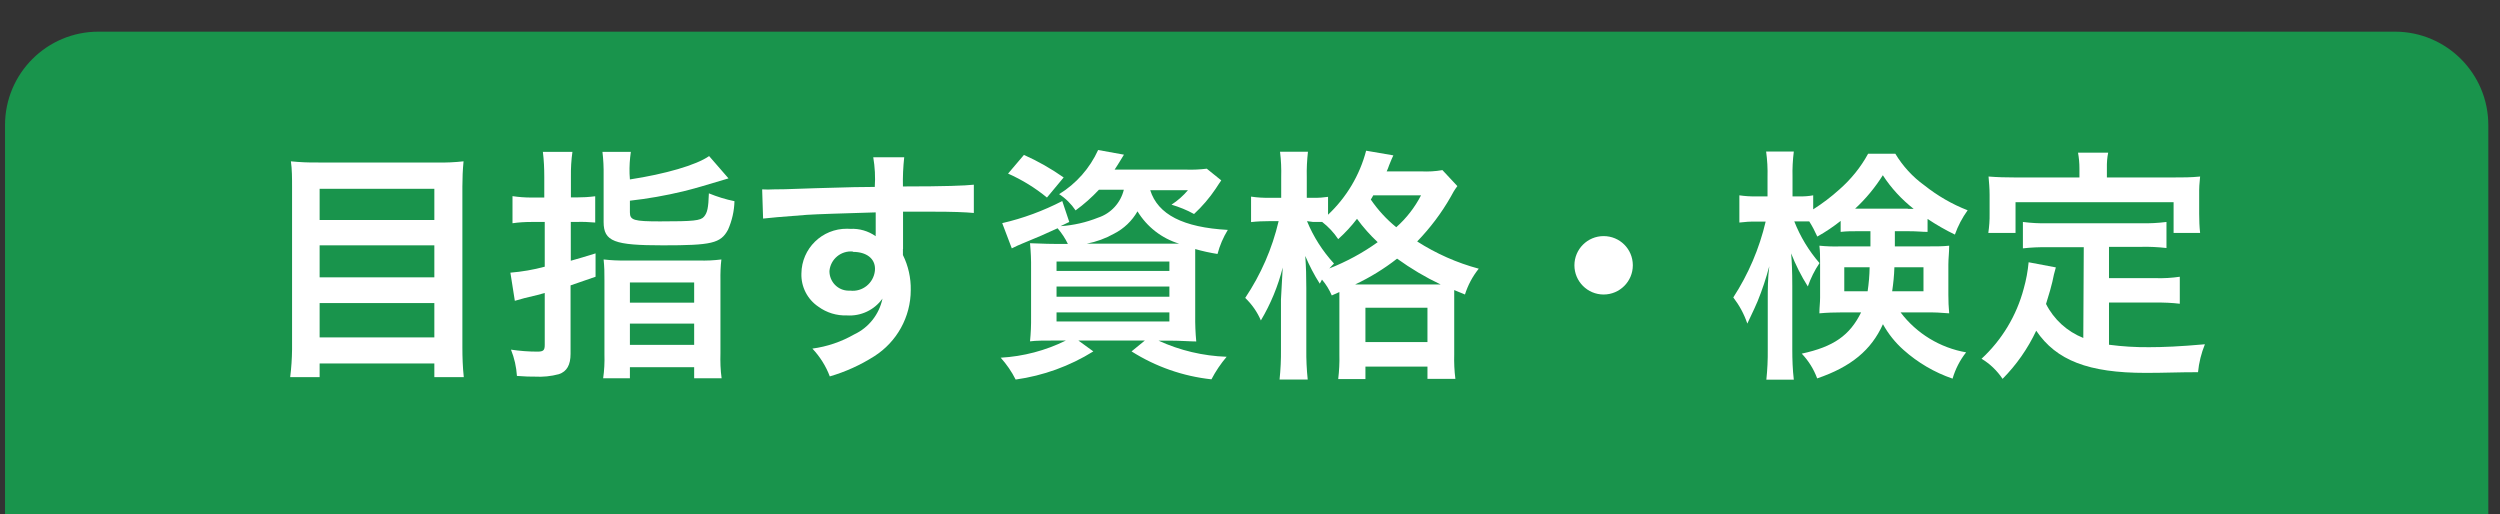 <?xml version="1.0" encoding="UTF-8"?><svg id="_レイヤー_2" xmlns="http://www.w3.org/2000/svg" xmlns:xlink="http://www.w3.org/1999/xlink" viewBox="0 0 214 44"><rect x="0" y="0" width="214" height="44" fill="#333333" stroke="none"/><defs><style>.cls-1{clip-path:url(#clippath);}.cls-2{fill:none;}.cls-2,.cls-3,.cls-4{stroke-width:0px;}.cls-5{clip-path:url(#clippath-1);}.cls-3{fill:#19944c;}.cls-4{fill:#fff;}</style><clipPath id="clippath"><rect class="cls-2" width="214" height="44"/></clipPath><clipPath id="clippath-1"><rect class="cls-2" width="214" height="44"/></clipPath></defs><g id="_レイヤー_1-2"><g id="_アートワーク_894"><g class="cls-1"><g class="cls-5"><path class="cls-3" d="M205,59.79H8.43c-4.42,0-8-3.58-8-8V10.71C.43,6.29,4.01,2.71,8.43,2.71h196.57c4.42,0,8,3.58,8,8v41.08c0,4.42-3.58,8-8,8"/><path class="cls-4" d="M37.44,13.91c.75.02,1.5-.02,2.24-.1-.07.72-.1,1.44-.1,2.16v13.77c0,.85.03,1.7.12,2.54h-2.52v-1.17h-9.82v1.17h-2.52c.1-.79.15-1.58.16-2.37v-13.86c0-.82,0-1.55-.1-2.24.78.08,1.57.11,2.35.1h10.19ZM37.18,16.16h-9.82v2.67h9.82v-2.67ZM27.36,23.74h9.82v-2.74h-9.82v2.74ZM27.36,28.88h9.82v-2.94h-9.82v2.94Z"/><path class="cls-4" d="M46.59,15.15c0-.72-.03-1.44-.12-2.15h2.53c-.1.7-.14,1.41-.13,2.12v1.78h.46c.54,0,1.08-.03,1.62-.1v2.25c-.54-.05-1.09-.07-1.63-.05h-.46v3.32c.8-.23,1.14-.32,2.12-.63v2l-2.14.74v5.86c0,.94-.31,1.51-1,1.74-.67.18-1.37.25-2.06.21-.42,0-.76,0-1.53-.06-.05-.77-.22-1.53-.51-2.25.75.11,1.5.17,2.26.17.51,0,.63-.11.63-.57v-4.45c-.27.09-.86.23-1.74.44l-.82.23-.38-2.41c.99-.08,1.98-.25,2.94-.51v-3.83h-1.13c-.55,0-1.09.03-1.63.11v-2.32c.54.08,1.08.12,1.63.12h1.09v-1.76ZM53.92,15.36c3-.46,5.67-1.22,6.78-2l1.66,1.91c-1.78.54-3.08.92-3.88,1.11-1.5.36-3.03.63-4.56.8v1c0,.67.34.77,2.58.77,2.86,0,3.47-.06,3.76-.4s.38-.75.42-2c.71.29,1.44.52,2.19.67-.02.84-.21,1.67-.55,2.44-.63,1.18-1.43,1.34-5.58,1.34s-5.07-.32-5.07-2v-4c.01-.67-.02-1.34-.1-2h2.43c-.09.62-.13,1.24-.11,1.87l.03.49ZM51.74,24c.01-.6-.01-1.2-.07-1.79.62.07,1.25.1,1.87.09h6.28c.64.02,1.29-.01,1.93-.09-.07.59-.09,1.19-.08,1.79v6.24c-.02.71,0,1.43.1,2.14h-2.35v-.95h-5.5v.95h-2.29c.1-.68.13-1.37.11-2.06v-6.32ZM53.92,25.91h5.5v-1.73h-5.5v1.73ZM53.92,29.52h5.5v-1.82h-5.5v1.82Z"/><path class="cls-4" d="M77.29,21.32v.51c.46.93.69,1.96.67,3,0,2.3-1.19,4.44-3.13,5.67-1.18.75-2.46,1.33-3.8,1.72-.33-.88-.84-1.69-1.49-2.38,1.26-.17,2.47-.58,3.57-1.21,1.25-.58,2.15-1.72,2.43-3.07-.7.98-1.85,1.52-3.05,1.44-.87.03-1.73-.23-2.44-.75-.94-.63-1.49-1.71-1.45-2.84.02-2.14,1.77-3.85,3.91-3.83.09,0,.18,0,.27.01.78-.04,1.54.18,2.18.63-.01-.08-.01-.17,0-.25v-1.79c-3,.09-5,.15-5.9.21q-3.17.24-3.74.32l-.08-2.5c.33.02.67.02,1,0,.52,0,.86,0,3.57-.1l3.3-.09,1.77-.02c.06-.85.01-1.7-.13-2.54h2.65c-.09.83-.13,1.67-.11,2.5,3.66,0,5.3-.07,6.07-.15v2.42c-.77-.07-1.78-.11-3.52-.11h-2.54v3.2ZM73,21.53c-1.01-.09-1.91.65-2,1.67,0,0,0,0,0,.01,0,.91.72,1.66,1.63,1.67.05,0,.1,0,.15,0,1.05.12,1.99-.64,2.11-1.69,0-.06.01-.12.01-.18,0-.88-.73-1.45-1.89-1.45"/><path class="cls-4" d="M94.07,16.24c-.61.65-1.28,1.25-2,1.77-.37-.55-.85-1.03-1.41-1.39,1.47-.9,2.63-2.22,3.34-3.78l2.21.4q-.13.23-.36.59c-.23.36-.21.35-.44.69h6.15c.58.02,1.16-.01,1.74-.08l1.24,1c-.17.23-.21.32-.48.72-.53.79-1.15,1.51-1.85,2.16-.61-.34-1.26-.6-1.93-.8.53-.34,1-.76,1.41-1.24h-3.23c.65,2.08,2.82,3.19,6.64,3.4-.39.64-.69,1.33-.88,2.06-.64-.1-1.28-.24-1.91-.42v5.68c-.01.74.02,1.49.09,2.23-.48,0-1.35-.07-2.23-.07h-1c1.83.84,3.81,1.31,5.83,1.38-.5.59-.94,1.24-1.3,1.93-2.43-.26-4.77-1.08-6.84-2.39l1.14-.93h-5.69l1.28.93c-2.02,1.26-4.29,2.08-6.65,2.41-.34-.68-.77-1.3-1.28-1.87,1.94-.11,3.84-.61,5.58-1.47h-.84c-1,0-1.7,0-2.23.07.07-.7.1-1.4.09-2.1v-4.12c.01-.73-.02-1.46-.09-2.18.45,0,1.18.06,2.15.06h1.09c-.23-.48-.53-.93-.88-1.34-1.22.56-1.47.67-3,1.3-.31.12-.52.23-.92.42l-.82-2.16c1.79-.41,3.51-1.05,5.14-1.89l.6,1.79-.75.36c1.11-.07,2.19-.32,3.22-.73,1.1-.36,1.93-1.27,2.2-2.39h-2.13ZM89.62,16.91c-1.01-.83-2.13-1.52-3.33-2.05l1.36-1.6c1.19.53,2.33,1.18,3.4,1.93l-1.43,1.72ZM90.44,23.19h9.66v-.8h-9.66v.8ZM90.44,25.4h9.66v-.87h-9.66v.87ZM90.44,27.52h9.66v-.78h-9.66v.78ZM100.23,20.86h.71c-1.49-.45-2.76-1.44-3.57-2.77-.47.82-1.16,1.48-2,1.91-.73.41-1.52.7-2.35.86h7.21Z"/><path class="cls-4" d="M114,25.29c-.21-.49-.49-.95-.84-1.36-.06.12-.12.24-.19.35-.48-.75-.89-1.55-1.24-2.37.07,1,.09,1.72.09,2.75v5.25c-.01.86.03,1.72.12,2.58h-2.41c.09-.86.13-1.72.12-2.58v-4.28q.09-1.81.15-2.73c-.4,1.59-1.03,3.12-1.87,4.53-.31-.73-.77-1.38-1.34-1.93,1.34-2,2.31-4.22,2.86-6.57h-.8c-.52,0-1.04.02-1.56.08v-2.18c.52.08,1.05.11,1.58.1h1v-1.76c.02-.73-.01-1.46-.1-2.18h2.39c-.08.72-.12,1.45-.1,2.18v1.76h.61c.4.01.81-.02,1.21-.08v1.53c1.58-1.49,2.71-3.38,3.26-5.48l2.33.4c-.11.21-.15.34-.36.84-.06.18-.13.36-.21.53h2.94c.61.03,1.23,0,1.83-.11l1.28,1.37c-.22.29-.41.6-.57.92-.79,1.39-1.76,2.67-2.87,3.82,1.63,1.04,3.4,1.83,5.27,2.33-.53.66-.93,1.41-1.18,2.21l-.92-.38v5.5c-.02.7.01,1.4.1,2.1h-2.39v-1.05h-5.31v1.07h-2.33c.08-.69.12-1.39.1-2.08v-5.37l-.65.29ZM111.88,18.93c.55,1.34,1.33,2.56,2.31,3.63-.19.19-.25.25-.4.42,1.47-.58,2.86-1.33,4.14-2.25-.65-.61-1.25-1.28-1.77-2-.48.63-1.02,1.21-1.61,1.74-.37-.56-.84-1.06-1.37-1.47h-.77l-.53-.07ZM122.88,24.35h.44c-1.31-.62-2.55-1.36-3.73-2.21-1.11.87-2.32,1.61-3.59,2.21h6.88ZM116.88,29.28h5.31v-2.94h-5.31v2.94ZM117.55,16.72c-.06.12-.13.24-.21.36.61.89,1.34,1.69,2.18,2.37.87-.77,1.59-1.7,2.12-2.73h-4.09Z"/><path class="cls-4" d="M139.77,22.71c0,1.38-1.12,2.5-2.5,2.5s-2.5-1.12-2.5-2.5,1.12-2.5,2.5-2.5c1.38,0,2.49,1.1,2.5,2.48,0,0,0,.01,0,.02"/><path class="cls-4" d="M159.26,19.79c-.84,0-1.14,0-1.7.06v-.94c-.63.5-1.3.95-2,1.34-.2-.45-.43-.89-.69-1.3h-1.28c.51,1.3,1.24,2.51,2.16,3.57-.42.62-.75,1.29-1,2-.57-.9-1.04-1.84-1.43-2.83.06.63.1,1.55.1,2.79v5.44c0,.86.03,1.72.13,2.58h-2.35c.09-.86.13-1.72.12-2.58v-4.38c0-.69,0-1.74.13-2.75-.27,1.02-.6,2.02-1,3-.09.23-.38.86-.88,1.91-.27-.81-.68-1.56-1.2-2.24,1.29-1.99,2.23-4.18,2.77-6.49h-.84c-.47-.01-.94.02-1.41.08v-2.33c.47.07.94.1,1.41.09h1v-1.64c.02-.74-.02-1.47-.12-2.2h2.37c-.09.72-.13,1.45-.11,2.18v1.66h.63c.38.01.76-.02,1.14-.09v1.2c.79-.5,1.54-1.07,2.24-1.7.99-.87,1.83-1.9,2.46-3.06h2.33c.64,1.06,1.48,1.98,2.48,2.7,1.12.89,2.37,1.62,3.71,2.14-.46.64-.83,1.34-1.09,2.08-.81-.39-1.59-.84-2.34-1.34v1.11c-.48,0-.86-.06-1.7-.06h-1.1v1.3h2.8c.86,0,1.3,0,1.85-.06,0,.63-.07,1.07-.07,1.62v2.58c0,.53.02,1.06.07,1.59-.66-.06-1.33-.09-2-.08h-2.16c1.37,1.81,3.38,3.03,5.61,3.42-.53.67-.92,1.43-1.16,2.25-1.55-.53-2.98-1.37-4.2-2.46-.71-.63-1.3-1.37-1.76-2.2-1,2.22-2.73,3.65-5.63,4.64-.29-.79-.74-1.51-1.32-2.12,2.73-.59,4.11-1.56,5.08-3.53h-1.64c-.64,0-1.29.02-1.93.08,0-.54.06-.86.06-1.34v-3c0-.59,0-.93-.06-1.45.6.06,1.21.08,1.81.06h2.56v-1.3h-.85ZM157.87,22.88v2.05h2c.1-.68.16-1.36.17-2.05h-2.17ZM163.31,17.88h.5c-1.03-.81-1.93-1.78-2.64-2.88-.66,1.05-1.46,2.02-2.37,2.86h4.51v.02ZM162.16,22.88c-.02.69-.09,1.37-.19,2.05h2.68v-2.05h-2.49Z"/><path class="cls-4" d="M178.37,21.16h-3.09c-.71-.01-1.42.02-2.12.1v-2.26c.7.09,1.41.13,2.12.11h8c.73.02,1.45-.02,2.17-.11v2.23c-.72-.08-1.45-.12-2.17-.1h-2.75v2.68h4c.69.02,1.38-.02,2.06-.12v2.31c-.68-.08-1.37-.11-2.06-.1h-4v3.61c1.14.15,2.28.22,3.43.21,1.21,0,2.64-.06,4.78-.25-.31.76-.51,1.57-.59,2.39-1.72,0-2.81.06-4.47.06-4.91,0-7.66-1.07-9.38-3.61-.72,1.53-1.69,2.92-2.88,4.12-.47-.7-1.08-1.29-1.8-1.72,1.75-1.62,3-3.7,3.61-6,.21-.74.35-1.5.42-2.26l2.33.44c-.12.41-.22.82-.3,1.24-.1.42-.23.9-.54,1.89.67,1.33,1.81,2.36,3.19,2.91l.04-7.77ZM178,14.42c0-.45-.04-.9-.12-1.35h2.58c-.09.43-.12.88-.11,1.32v.8h5.65c.84,0,1.56,0,2.33-.08-.06.51-.09,1.03-.08,1.55v1.64c0,.55.02,1.1.08,1.64h-2.27v-2.63h-13.53v2.63h-2.33c.08-.55.12-1.1.11-1.66v-1.62c0-.54-.05-1.07-.09-1.55.76.06,1.47.08,2.31.08h5.47v-.77Z"/></g></g></g></g></svg>
